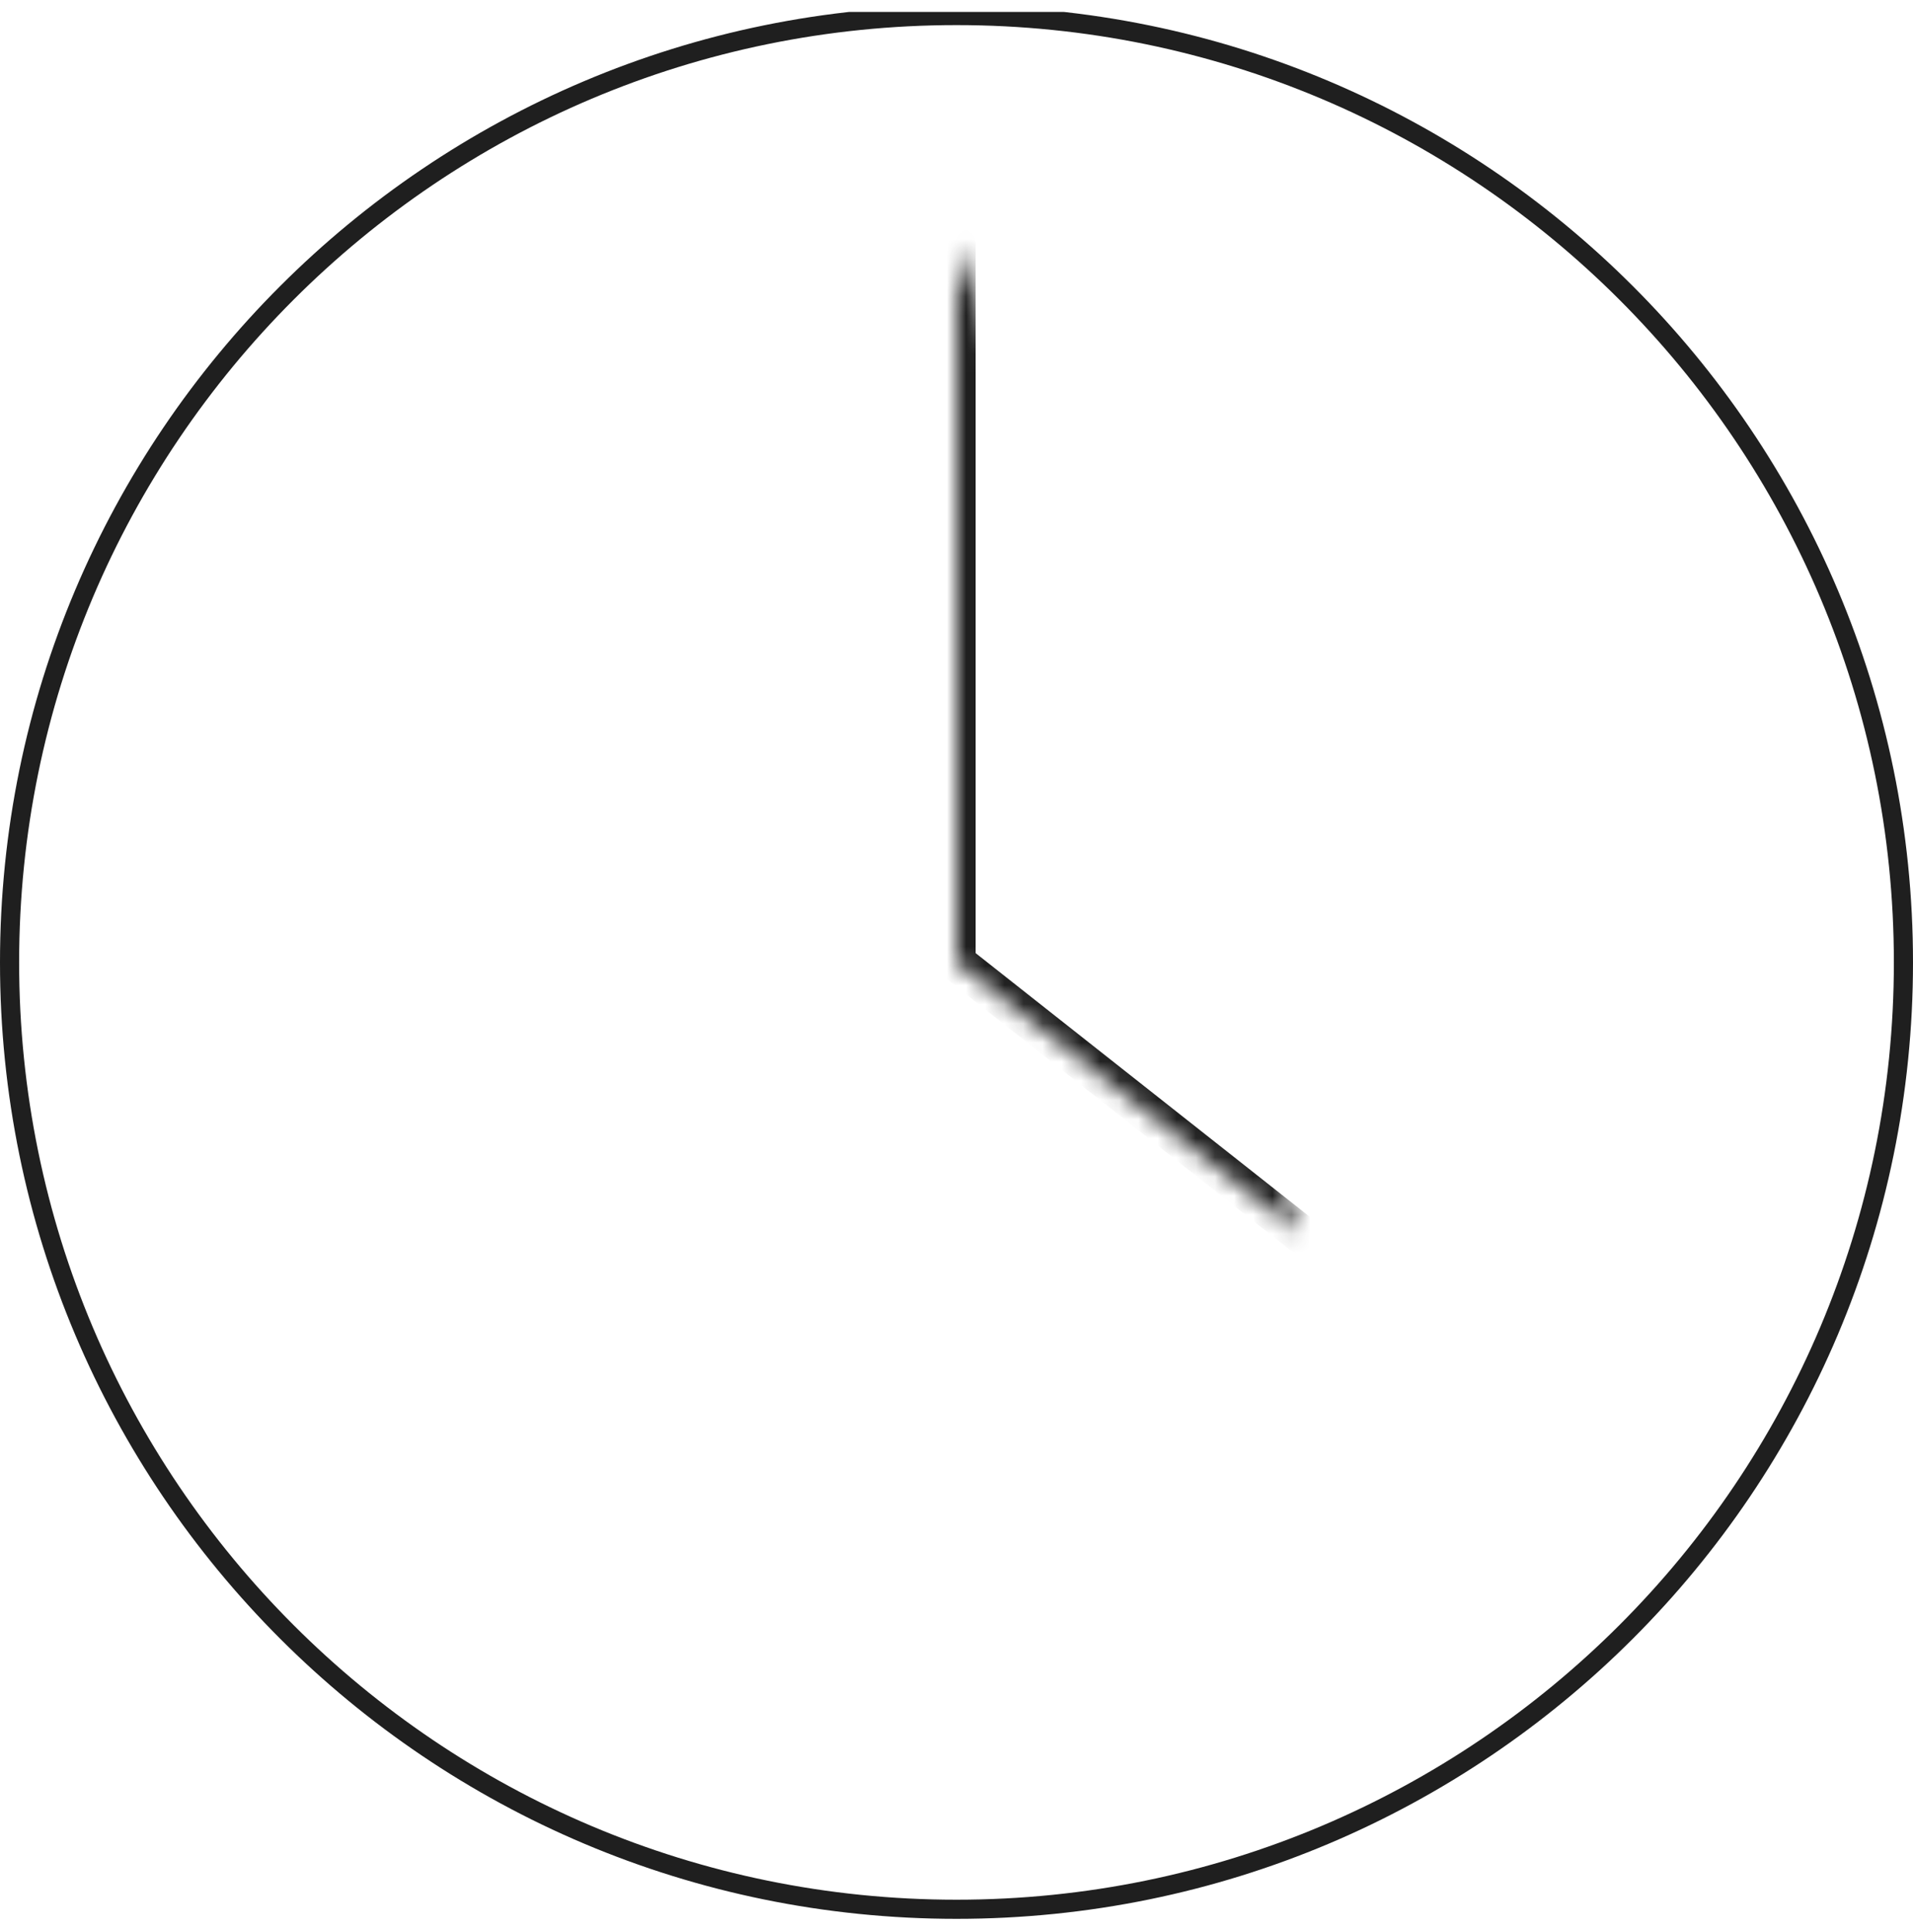 <svg xmlns="http://www.w3.org/2000/svg" fill="none" viewBox="0 0 100 101" height="101" width="100">
<g clip-path="url(#clip0_4036_15777)">
<path stroke-linejoin="round" stroke-linecap="round" stroke="#1F1F1F" d="M99.5 50.312C99.5 77.651 77.338 99.812 50 99.812C22.662 99.812 0.5 77.651 0.5 50.312C0.5 22.974 22.662 0.812 50 0.812C77.338 0.812 99.5 22.974 99.5 50.312Z"></path>
<mask fill="white" id="path-2-inside-1_4036_15777">
<path d="M50 12.793V50.312L67.973 64.495"></path>
</mask>
<path mask="url(#path-2-inside-1_4036_15777)" fill="#1F1F1F" d="M51 12.793C51 12.241 50.552 11.793 50 11.793C49.448 11.793 49 12.241 49 12.793H51ZM50 50.312H49C49 50.618 49.14 50.907 49.38 51.097L50 50.312ZM67.353 65.28C67.787 65.622 68.415 65.548 68.758 65.115C69.1 64.681 69.026 64.052 68.592 63.71L67.353 65.28ZM49 12.793V50.312H51V12.793H49ZM49.38 51.097L67.353 65.28L68.592 63.71L50.62 49.527L49.38 51.097Z"></path>
</g>
<defs>
<clipPath id="clip0_4036_15777">
<rect transform="translate(0 0.625)" fill="white" height="100" width="100"></rect>
</clipPath>
</defs>
</svg>
